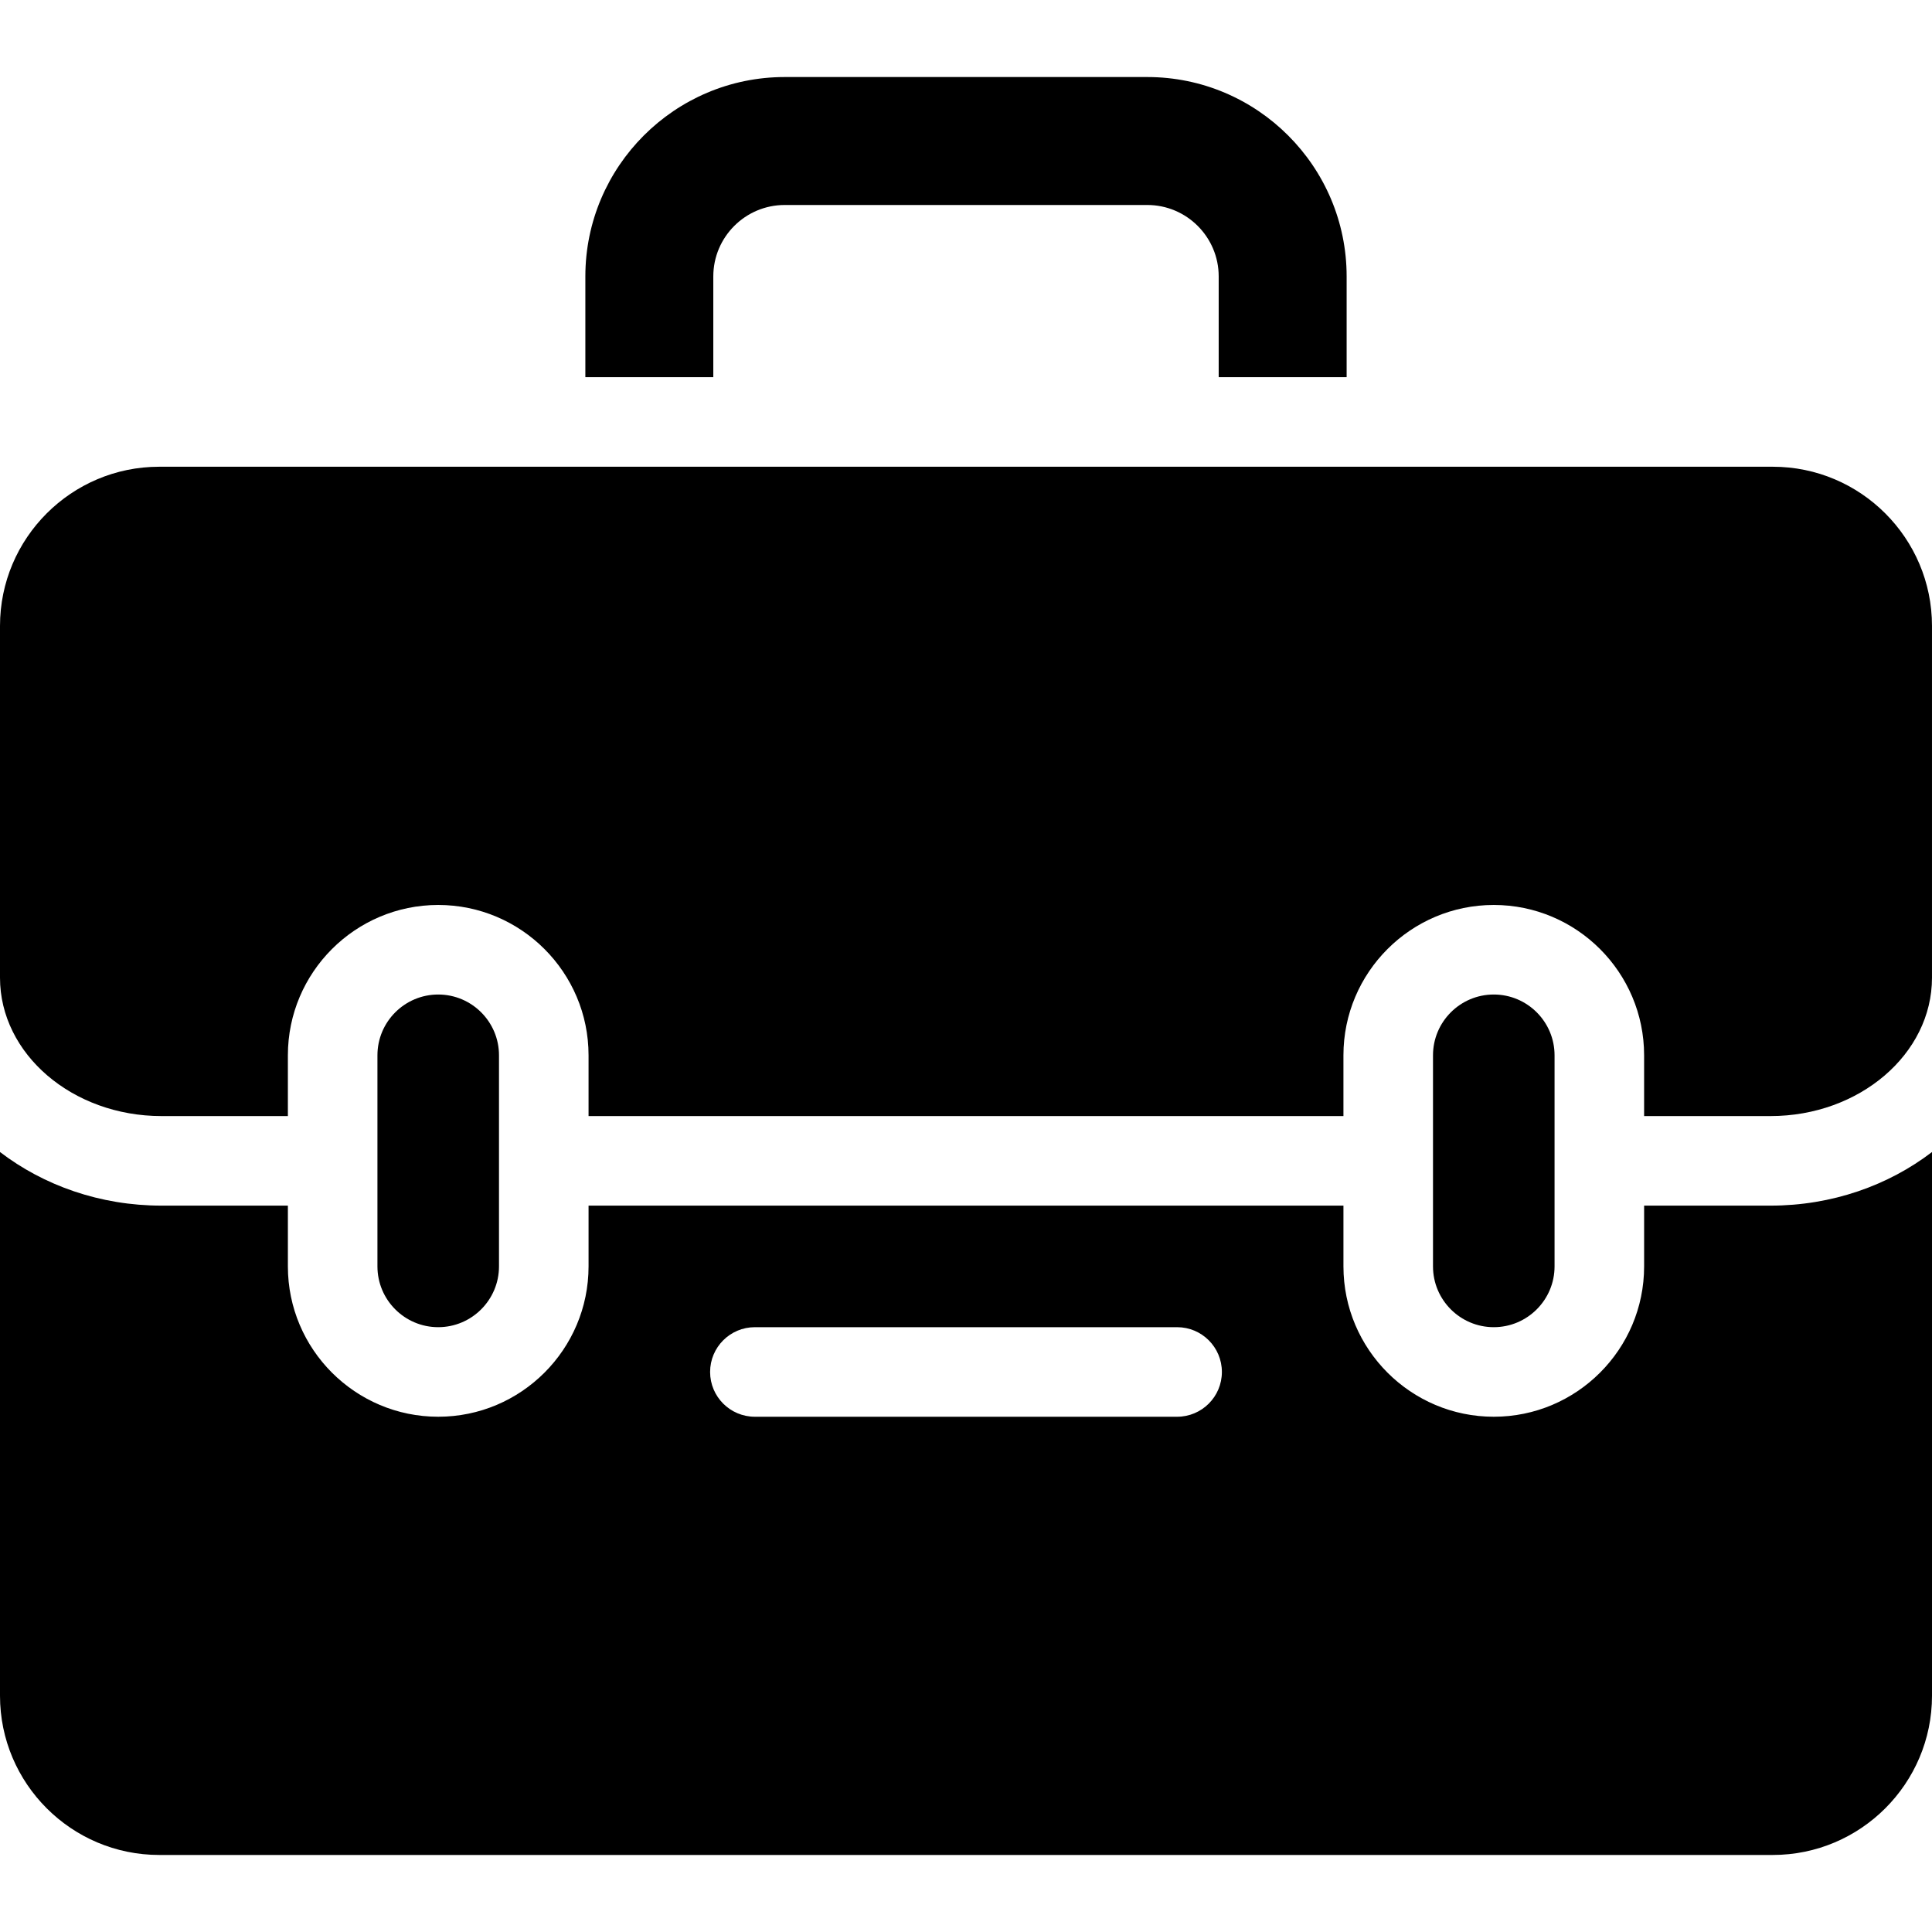 <?xml version="1.0" encoding="iso-8859-1"?>
<!-- Uploaded to: SVG Repo, www.svgrepo.com, Generator: SVG Repo Mixer Tools -->
<svg fill="#000000" height="800px" width="800px" version="1.1" id="Layer_1" xmlns="http://www.w3.org/2000/svg" xmlns:xlink="http://www.w3.org/1999/xlink" 
	 viewBox="0 0 297.001 297.001" xml:space="preserve">
<g>
	<g>
		<g>
			<path d="M24.83,171.571h19.425v-9.343c0-12.743,10.367-23.111,23.111-23.111c12.744,0,23.111,10.367,23.111,23.111v9.343h116.046
				v-9.343c0-12.743,10.367-23.111,23.111-23.111c12.744,0,23.111,10.367,23.111,23.111v9.343h19.425
				c13.691,0,24.83-9.541,24.83-21.267V96.225c0-13.495-10.979-24.475-24.475-24.475H24.475C10.979,71.75,0,82.729,0,96.225v54.078
				C0,162.029,11.139,171.571,24.83,171.571z"/>
			<path d="M272.171,185.338h-19.425v9.343c0,12.743-10.367,23.111-23.111,23.111s-23.111-10.367-23.111-23.111v-9.343H90.477v9.343
				c0,12.743-10.367,23.111-23.111,23.111c-12.744,0-23.111-10.367-23.111-23.111v-9.343H24.83c-9.45,0-18.113-3.104-24.83-8.24
				v83.585c0,13.496,10.979,24.475,24.475,24.475h248.051c13.495,0,24.475-10.979,24.475-24.475v-83.585
				C290.284,182.235,281.621,185.338,272.171,185.338z M180.953,217.792h-64.907c-3.802,0-6.884-3.082-6.884-6.884
				s3.082-6.884,6.884-6.884h64.907c3.802,0,6.884,3.082,6.884,6.884S184.755,217.792,180.953,217.792z"/>
			<path d="M220.291,162.227v32.454c0,5.152,4.191,9.343,9.343,9.343c5.152-0.001,9.343-4.192,9.343-9.343v-32.454
				c0-5.152-4.191-9.343-9.343-9.343C224.482,152.884,220.291,157.076,220.291,162.227z"/>
			<path d="M109.654,42.493c0-6.055,4.926-10.981,10.981-10.981h55.729c6.055,0,10.982,4.926,10.982,10.981v15.489h19.669V42.493
				c0-16.9-13.75-30.65-30.651-30.65h-55.729c-16.9,0-30.65,13.75-30.65,30.65v15.489h19.669V42.493z"/>
			<path d="M58.023,162.227v32.454c0,5.152,4.191,9.343,9.343,9.343c5.151-0.001,9.343-4.192,9.343-9.343v-32.454
				c0-5.152-4.191-9.343-9.343-9.343C62.214,152.884,58.023,157.076,58.023,162.227z"/>
		</g>
	</g>
</g>
</svg>